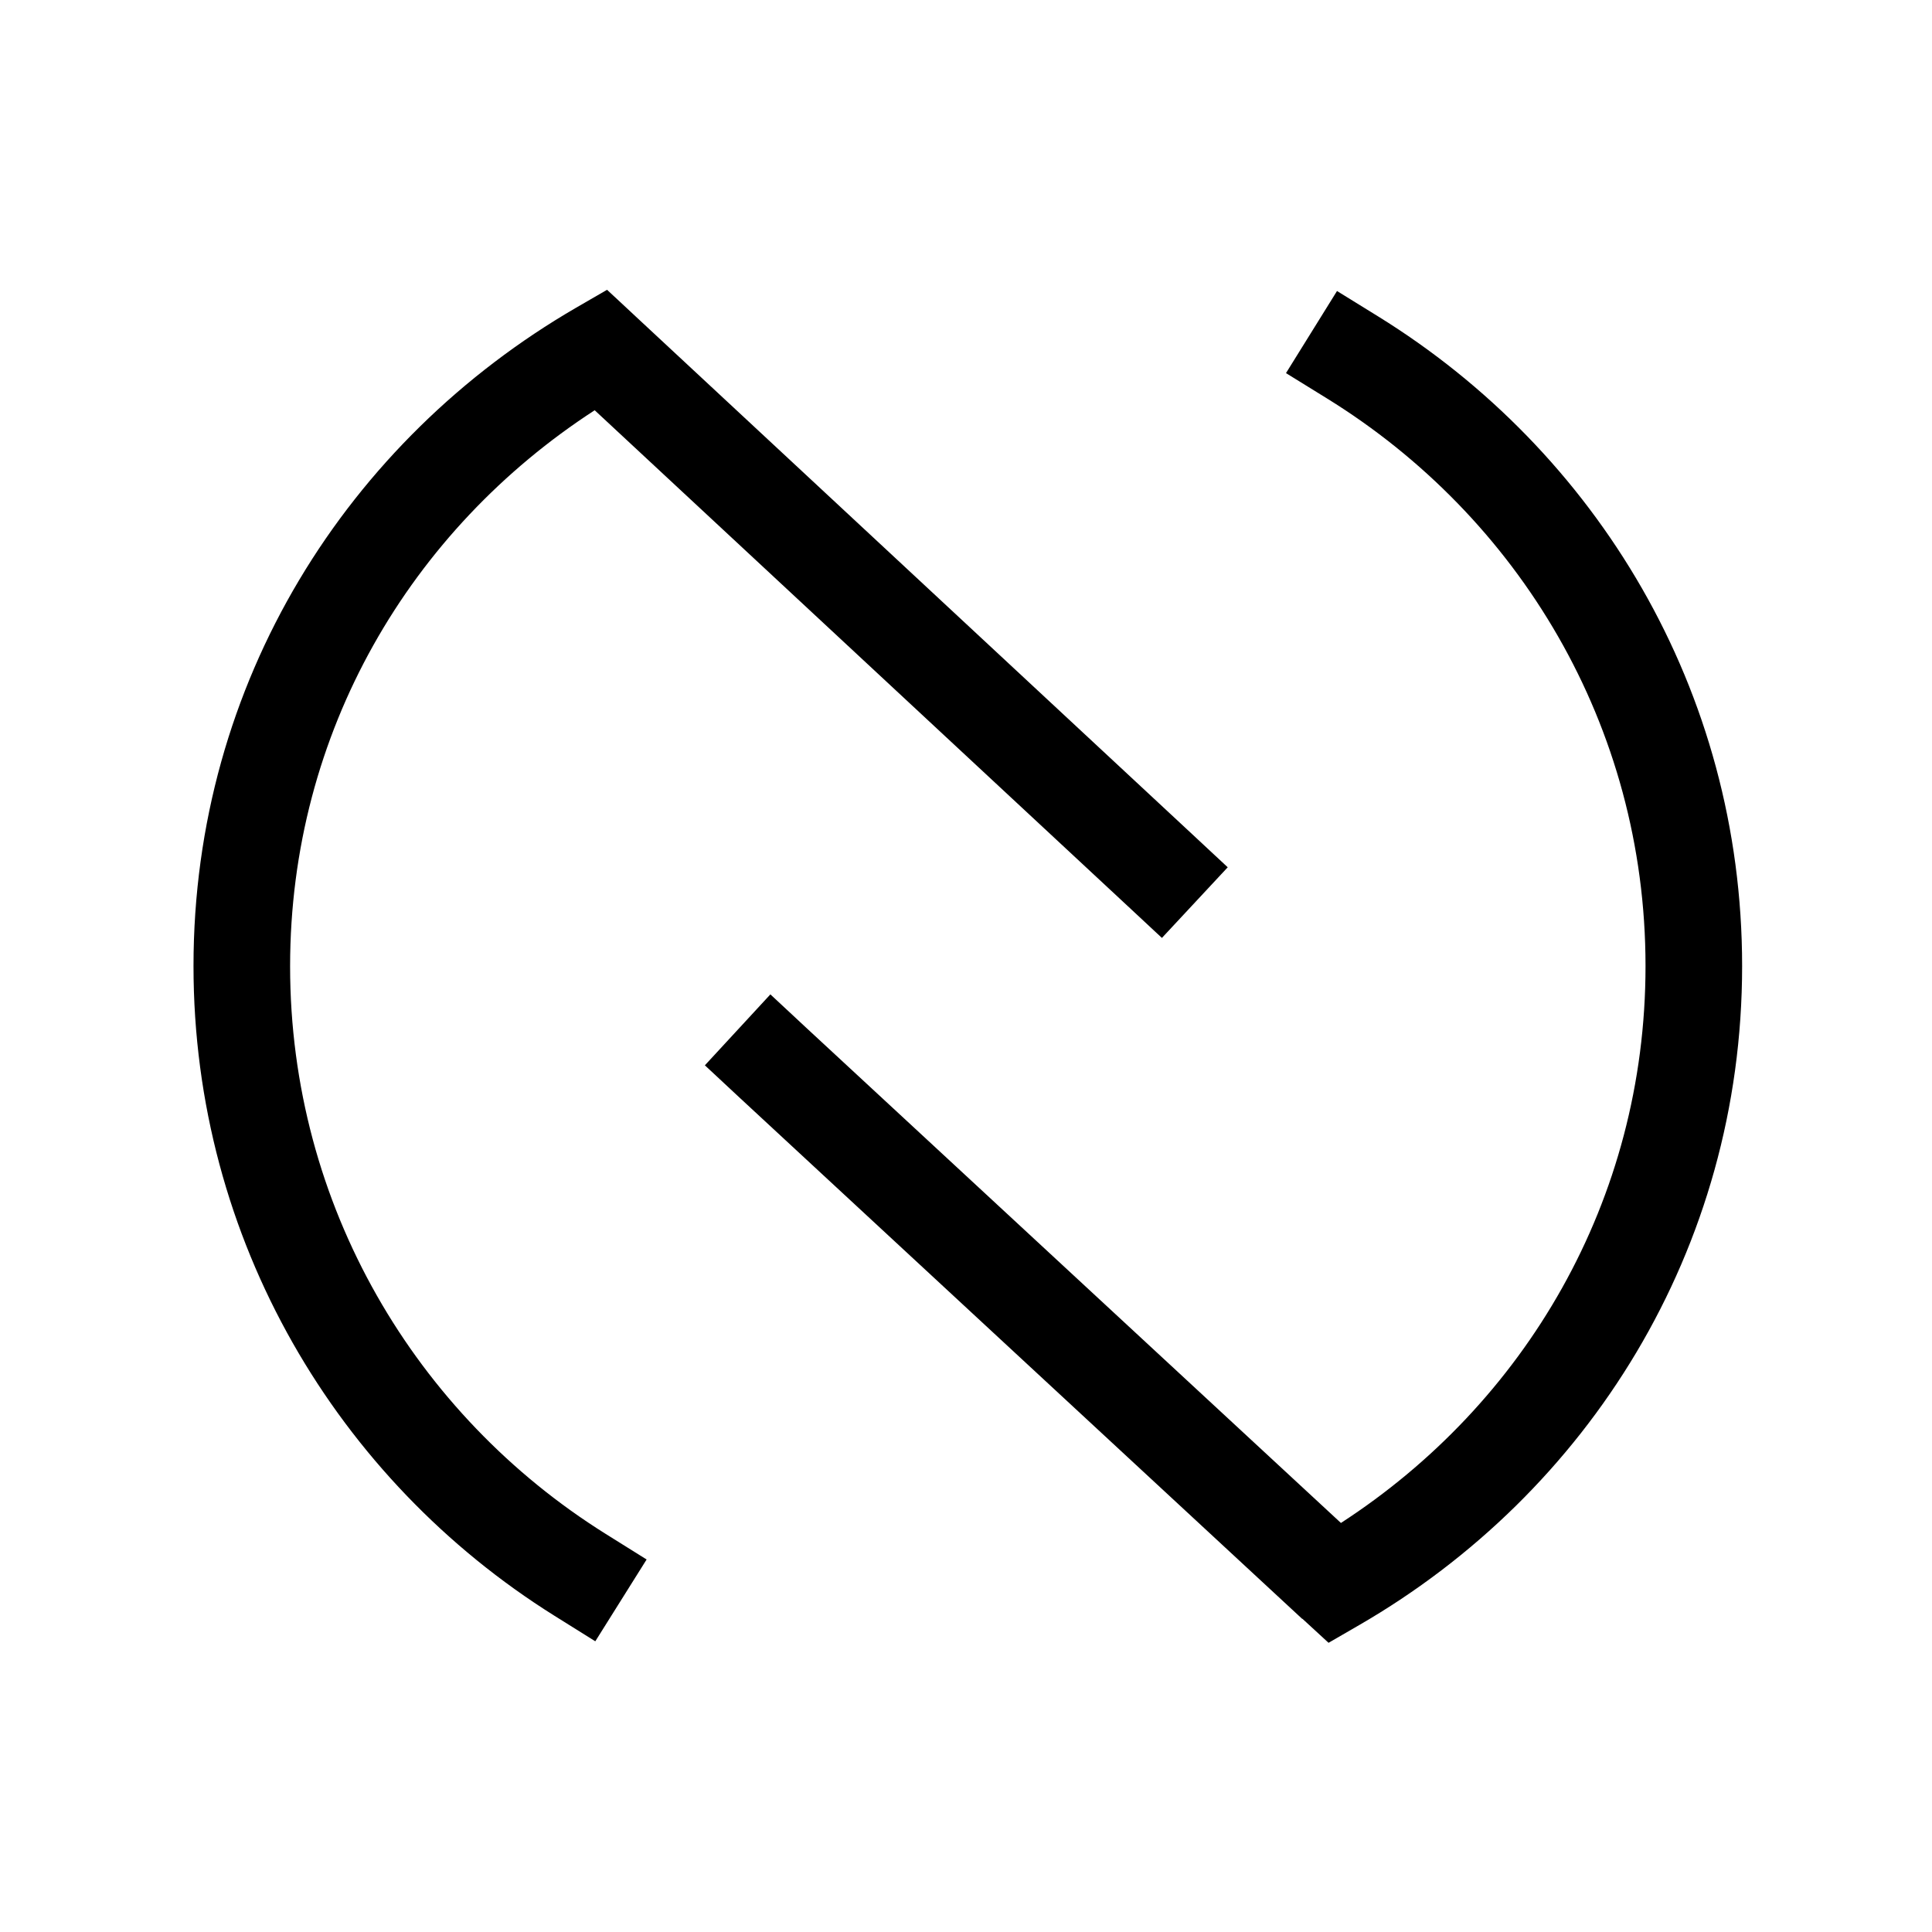 <svg xmlns="http://www.w3.org/2000/svg" viewBox="0 0 640 640"><!--! Font Awesome Pro 7.1.0 by @fontawesome - https://fontawesome.com License - https://fontawesome.com/license (Commercial License) Copyright 2025 Fonticons, Inc. --><path fill="currentColor" d="M209.8 104.1L201.1 96L190.9 101.9C115.2 145.8 64.1 225.9 64.1 320C64.1 410.9 111.9 490.3 183.6 535.2L197.2 543.7L214.2 516.6L200.6 508.1C137.8 468.8 96.1 399.4 96.1 320.1C96.1 242.4 136.1 175.4 197 135.9L373.2 299.8L384.9 310.7L406.7 287.3L395 276.4L209.9 104.2zM431.4 536.2L440.1 544.2L450.3 538.3C526 494.5 577.1 414 577.1 320C577.1 228.6 528.8 149.5 456.5 104.8L442.9 96.4L426 123.6L439.6 132C503 171.2 545.1 240.3 545.1 320C545.1 397.8 505.1 465 444.2 504.5L266.9 340.3L255.2 329.4L233.5 352.9L245.2 363.8L431.4 536.3z"/></svg>